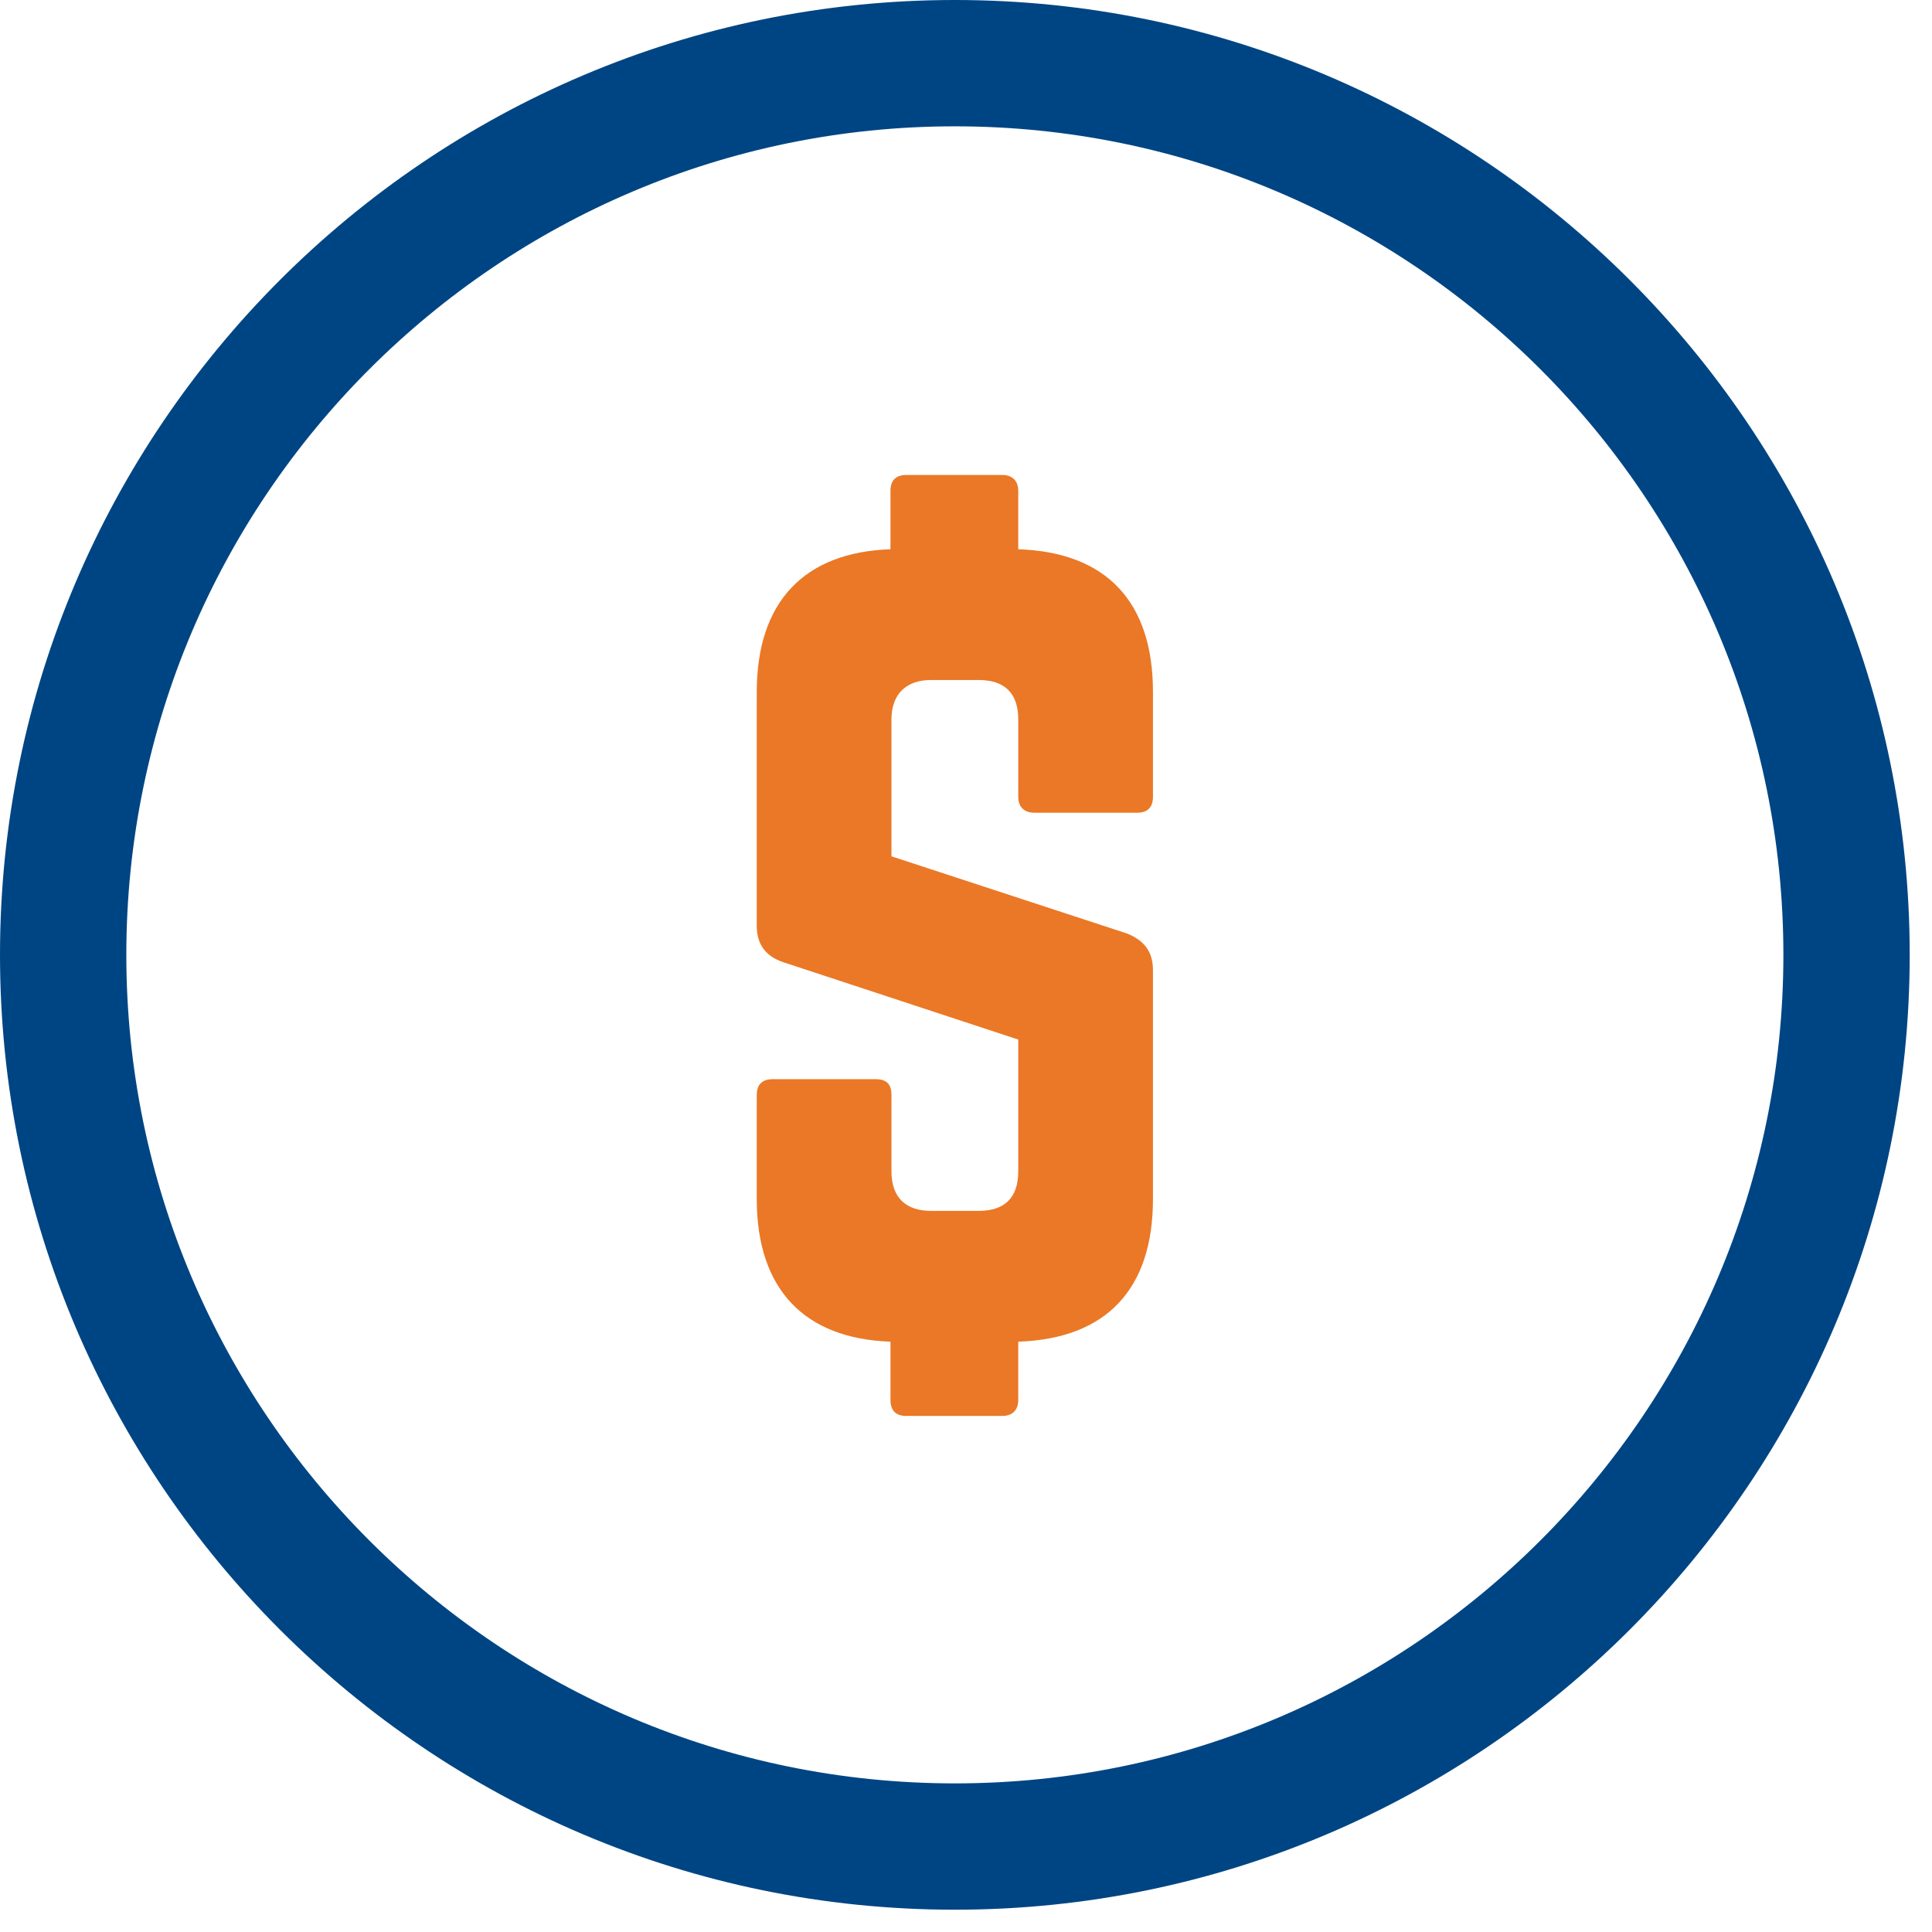 <?xml version="1.0" encoding="UTF-8"?>
<svg width="65px" height="65px" viewBox="0 0 65 65" version="1.1" xmlns="http://www.w3.org/2000/svg" xmlns:xlink="http://www.w3.org/1999/xlink">
    <!-- Generator: sketchtool 53.2 (72643) - https://sketchapp.com -->
    <title>EDEA655E-D5A1-4708-9ED2-5E6169702D7F</title>
    <desc>Created with sketchtool.</desc>
    <g id="Page-1" stroke="none" stroke-width="1" fill="none" fill-rule="evenodd">
        <g id="AWS-Cloud-Services" transform="translate(-984, -2651)">
            <g id="Group-8" transform="translate(114, 2489)">
                <g id="Group-21" transform="translate(0, 121)">
                    <g id="Group-5" transform="translate(828, 0)">
                        <g id="icon-1" transform="translate(42, 41)">
                            <g id="Group-5">
                                <path d="M34.791,27.343 C34.458,27.343 34.258,27.144 34.258,26.81 L34.258,24.21 C34.258,23.344 33.825,22.878 32.925,22.878 L31.325,22.878 C30.492,22.878 29.992,23.344 29.992,24.21 L29.992,28.81 L37.924,31.409 C38.49,31.642 38.79,32.009 38.79,32.642 L38.79,40.34 C38.79,43.372 37.224,45.039 34.258,45.139 L34.258,47.105 C34.258,47.439 34.058,47.638 33.725,47.638 L30.492,47.638 C30.126,47.638 29.959,47.439 29.959,47.105 L29.959,45.139 C27.06,45.039 25.46,43.372 25.46,40.34 L25.46,36.841 C25.46,36.474 25.66,36.308 25.993,36.308 L29.459,36.308 C29.826,36.308 29.992,36.474 29.992,36.841 L29.992,39.407 C29.992,40.307 30.492,40.739 31.325,40.739 L32.925,40.739 C33.792,40.739 34.258,40.307 34.258,39.407 L34.258,34.975 L26.36,32.375 C25.76,32.175 25.46,31.776 25.46,31.142 L25.46,23.278 C25.46,20.245 27.06,18.578 29.959,18.479 L29.959,16.513 C29.959,16.179 30.126,15.98 30.492,15.98 L33.725,15.98 C34.058,15.98 34.258,16.179 34.258,16.513 L34.258,18.479 C37.224,18.578 38.79,20.245 38.79,23.278 L38.79,26.81 C38.79,27.144 38.624,27.343 38.257,27.343 L34.791,27.343 Z" id="Fill-1" fill="#EA7826"></path>
                                <path d="M32.125,4.25 C16.755,4.25 4.25,16.755 4.25,32.125 C4.25,47.495 16.755,60 32.125,60 C47.495,60 60,47.495 60,32.125 C60,16.755 47.495,4.25 32.125,4.25 M32.125,64.25 C14.411,64.25 0,49.839 0,32.125 C0,14.411 14.411,0 32.125,0 C49.839,0 64.25,14.411 64.25,32.125 C64.25,49.839 49.839,64.25 32.125,64.25" id="Fill-3" fill="#004583"></path>
                            </g>
                        </g>
                    </g>
                </g>
            </g>
        </g>
    </g>
</svg>
